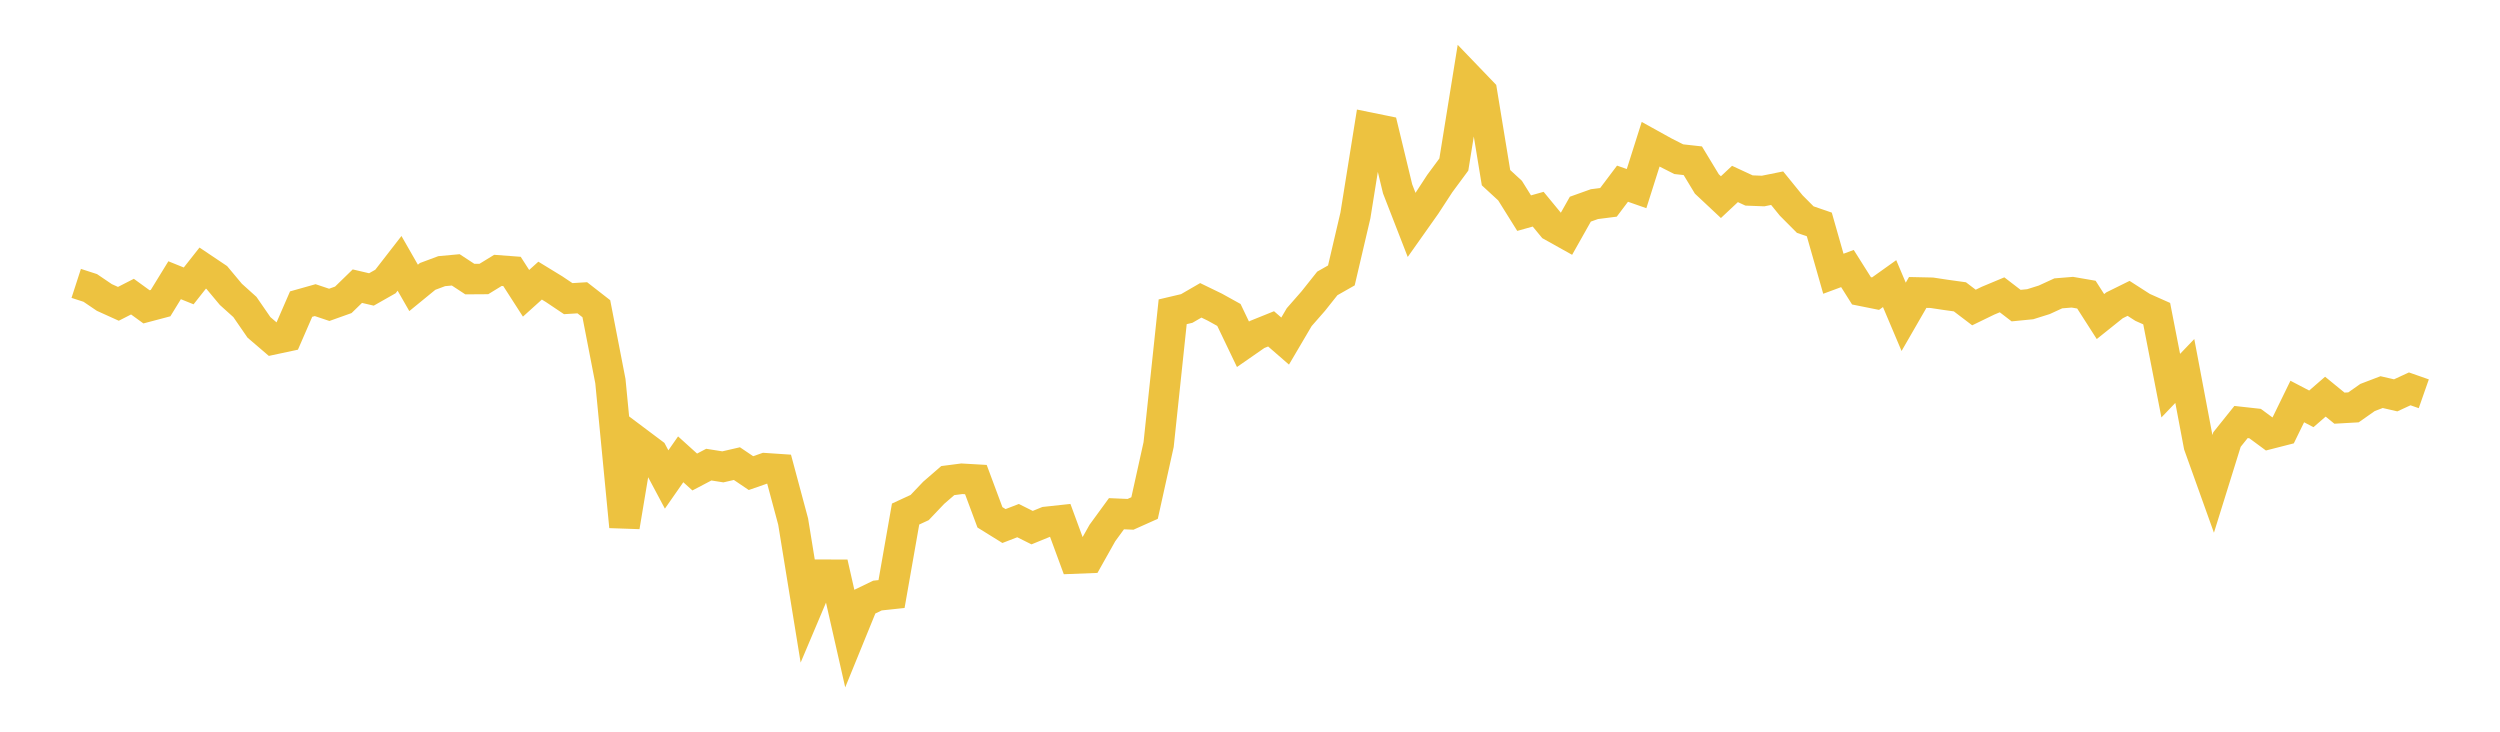 <svg width="164" height="48" xmlns="http://www.w3.org/2000/svg" xmlns:xlink="http://www.w3.org/1999/xlink"><path fill="none" stroke="rgb(237,194,64)" stroke-width="2" d="M5,18.59L5.922,18.889L6.844,19.514L7.766,19.931L8.689,19.459L9.611,20.129L10.533,19.885L11.455,18.383L12.377,18.755L13.299,17.586L14.222,18.205L15.144,19.309L16.066,20.139L16.988,21.476L17.91,22.266L18.832,22.069L19.754,19.949L20.677,19.689L21.599,19.998L22.521,19.669L23.443,18.772L24.365,18.988L25.287,18.465L26.21,17.275L27.132,18.886L28.054,18.132L28.976,17.788L29.898,17.703L30.82,18.308L31.743,18.302L32.665,17.737L33.587,17.806L34.509,19.24L35.431,18.409L36.353,18.973L37.275,19.591L38.198,19.534L39.12,20.252L40.042,25.003L40.964,34.549L41.886,29.029L42.808,29.721L43.731,31.454L44.653,30.131L45.575,30.964L46.497,30.48L47.419,30.626L48.341,30.413L49.263,31.036L50.186,30.714L51.108,30.776L52.03,34.212L52.952,39.881L53.874,37.701L54.796,37.704L55.719,41.774L56.641,39.513L57.563,39.068L58.485,38.969L59.407,33.721L60.329,33.295L61.251,32.326L62.174,31.527L63.096,31.407L64.018,31.46L64.94,33.936L65.862,34.508L66.784,34.152L67.707,34.613L68.629,34.236L69.551,34.136L70.473,36.642L71.395,36.606L72.317,34.965L73.24,33.7L74.162,33.74L75.084,33.327L76.006,29.162L76.928,20.453L77.85,20.236L78.772,19.702L79.695,20.15L80.617,20.661L81.539,22.585L82.461,21.945L83.383,21.573L84.305,22.374L85.228,20.805L86.15,19.752L87.072,18.592L87.994,18.068L88.916,14.128L89.838,8.375L90.76,8.563L91.683,12.389L92.605,14.76L93.527,13.456L94.449,12.042L95.371,10.794L96.293,5.078L97.216,6.038L98.138,11.655L99.06,12.505L99.982,13.982L100.904,13.723L101.826,14.842L102.749,15.357L103.671,13.721L104.593,13.391L105.515,13.274L106.437,12.05L107.359,12.373L108.281,9.465L109.204,9.976L110.126,10.443L111.048,10.545L111.97,12.068L112.892,12.932L113.814,12.068L114.737,12.496L115.659,12.531L116.581,12.345L117.503,13.48L118.425,14.406L119.347,14.723L120.269,17.958L121.192,17.616L122.114,19.078L123.036,19.263L123.958,18.605L124.88,20.784L125.802,19.185L126.725,19.205L127.647,19.344L128.569,19.472L129.491,20.173L130.413,19.725L131.335,19.34L132.257,20.048L133.18,19.957L134.102,19.668L135.024,19.244L135.946,19.169L136.868,19.328L137.79,20.767L138.713,20.028L139.635,19.573L140.557,20.165L141.479,20.575L142.401,25.299L143.323,24.336L144.246,29.222L145.168,31.796L146.09,28.834L147.012,27.684L147.934,27.786L148.856,28.466L149.778,28.23L150.701,26.339L151.623,26.821L152.545,26.021L153.467,26.775L154.389,26.723L155.311,26.075L156.234,25.722L157.156,25.935L158.078,25.509L159,25.832"></path></svg>
